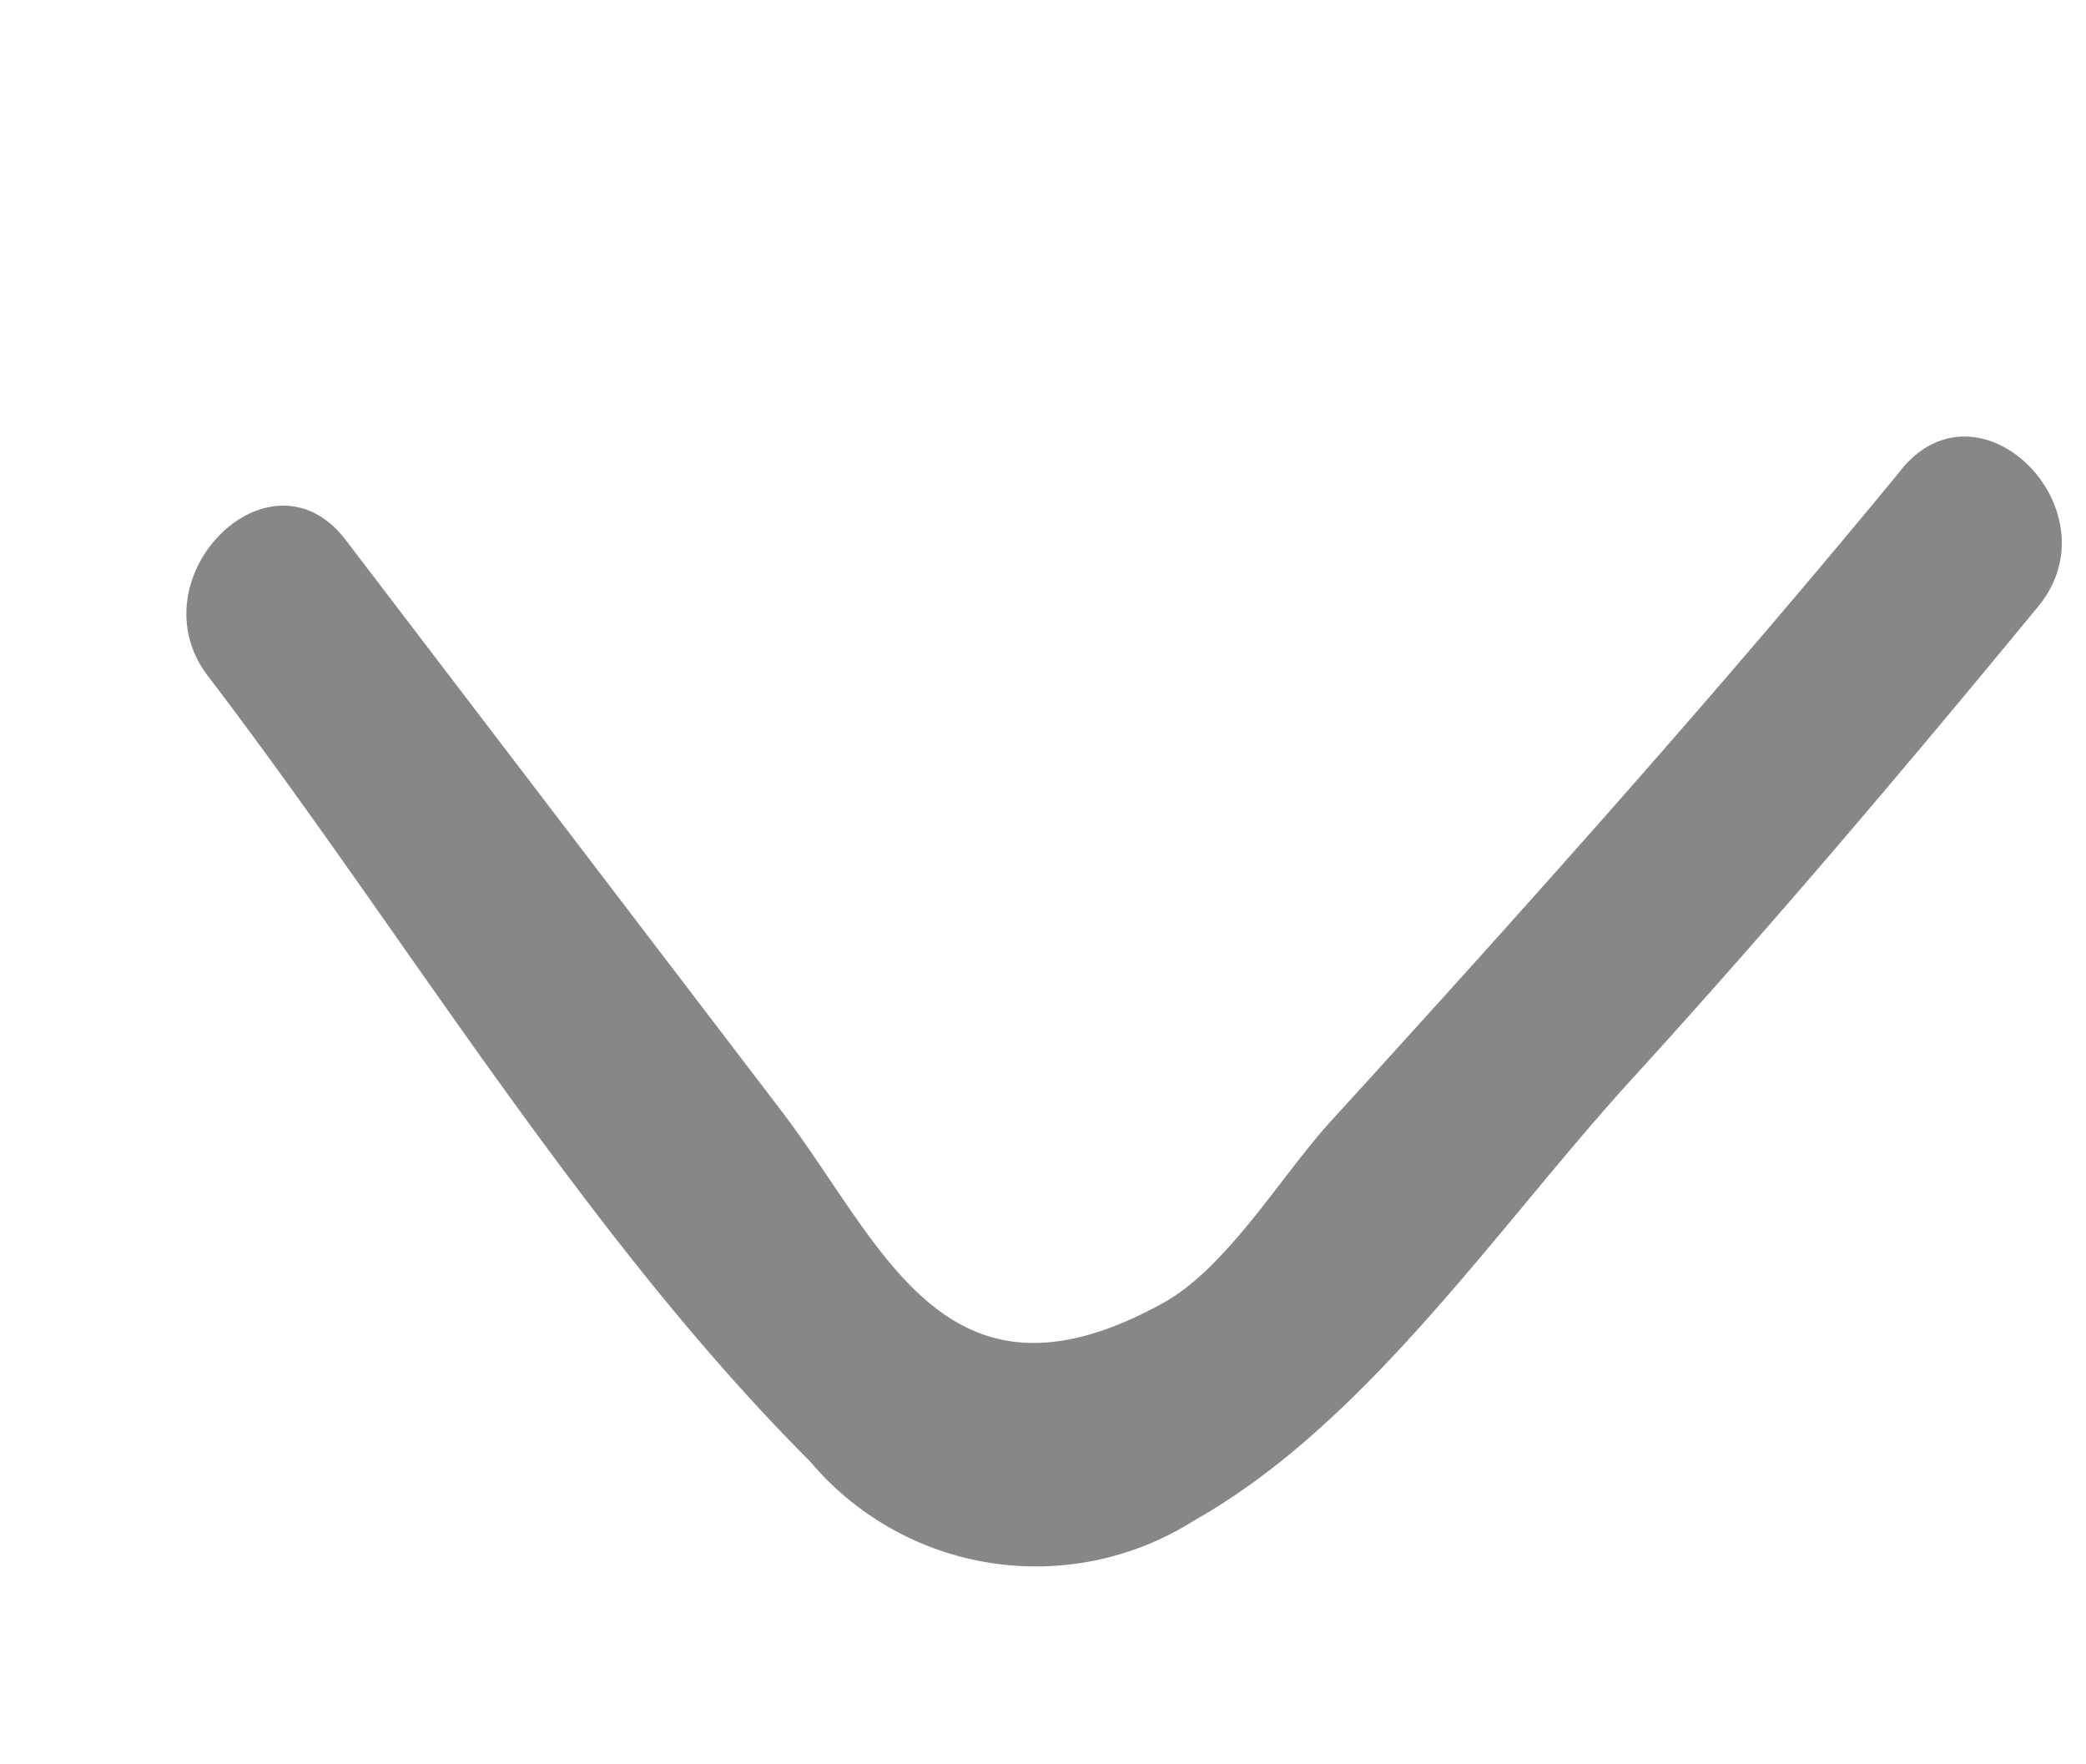 <?xml version="1.0" encoding="UTF-8"?> <svg xmlns="http://www.w3.org/2000/svg" width="33.752" height="28.537" viewBox="0 0 33.752 28.537"><g id="Layer_2" data-name="Layer 2" transform="matrix(0.966, 0.259, -0.259, 0.966, 16.579, -40.873)"><g id="Guides" transform="translate(0 42.314)"><g id="MG"><path id="Path_29" data-name="Path 29" d="M26.252,43.138c-1.938,4.269-4.044,8.43-6.2,12.6-.526,1.019-.994,2.69-1.838,3.509-2.916,2.816-4.62.267-6.784-1.4L2.239,50.758c-1.6-1.237-3.158,1.487-1.587,2.7,4.119,3.175,8.2,7.152,12.7,9.75a4.779,4.779,0,0,0,6.25-.685c2.306-2.256,3.534-5.932,5.013-8.773,1.537-2.974,2.958-5.991,4.345-9.04.836-1.821-1.872-3.417-2.707-1.579Z" transform="translate(0 -42.314)" fill="#898687"></path></g></g></g></svg> 